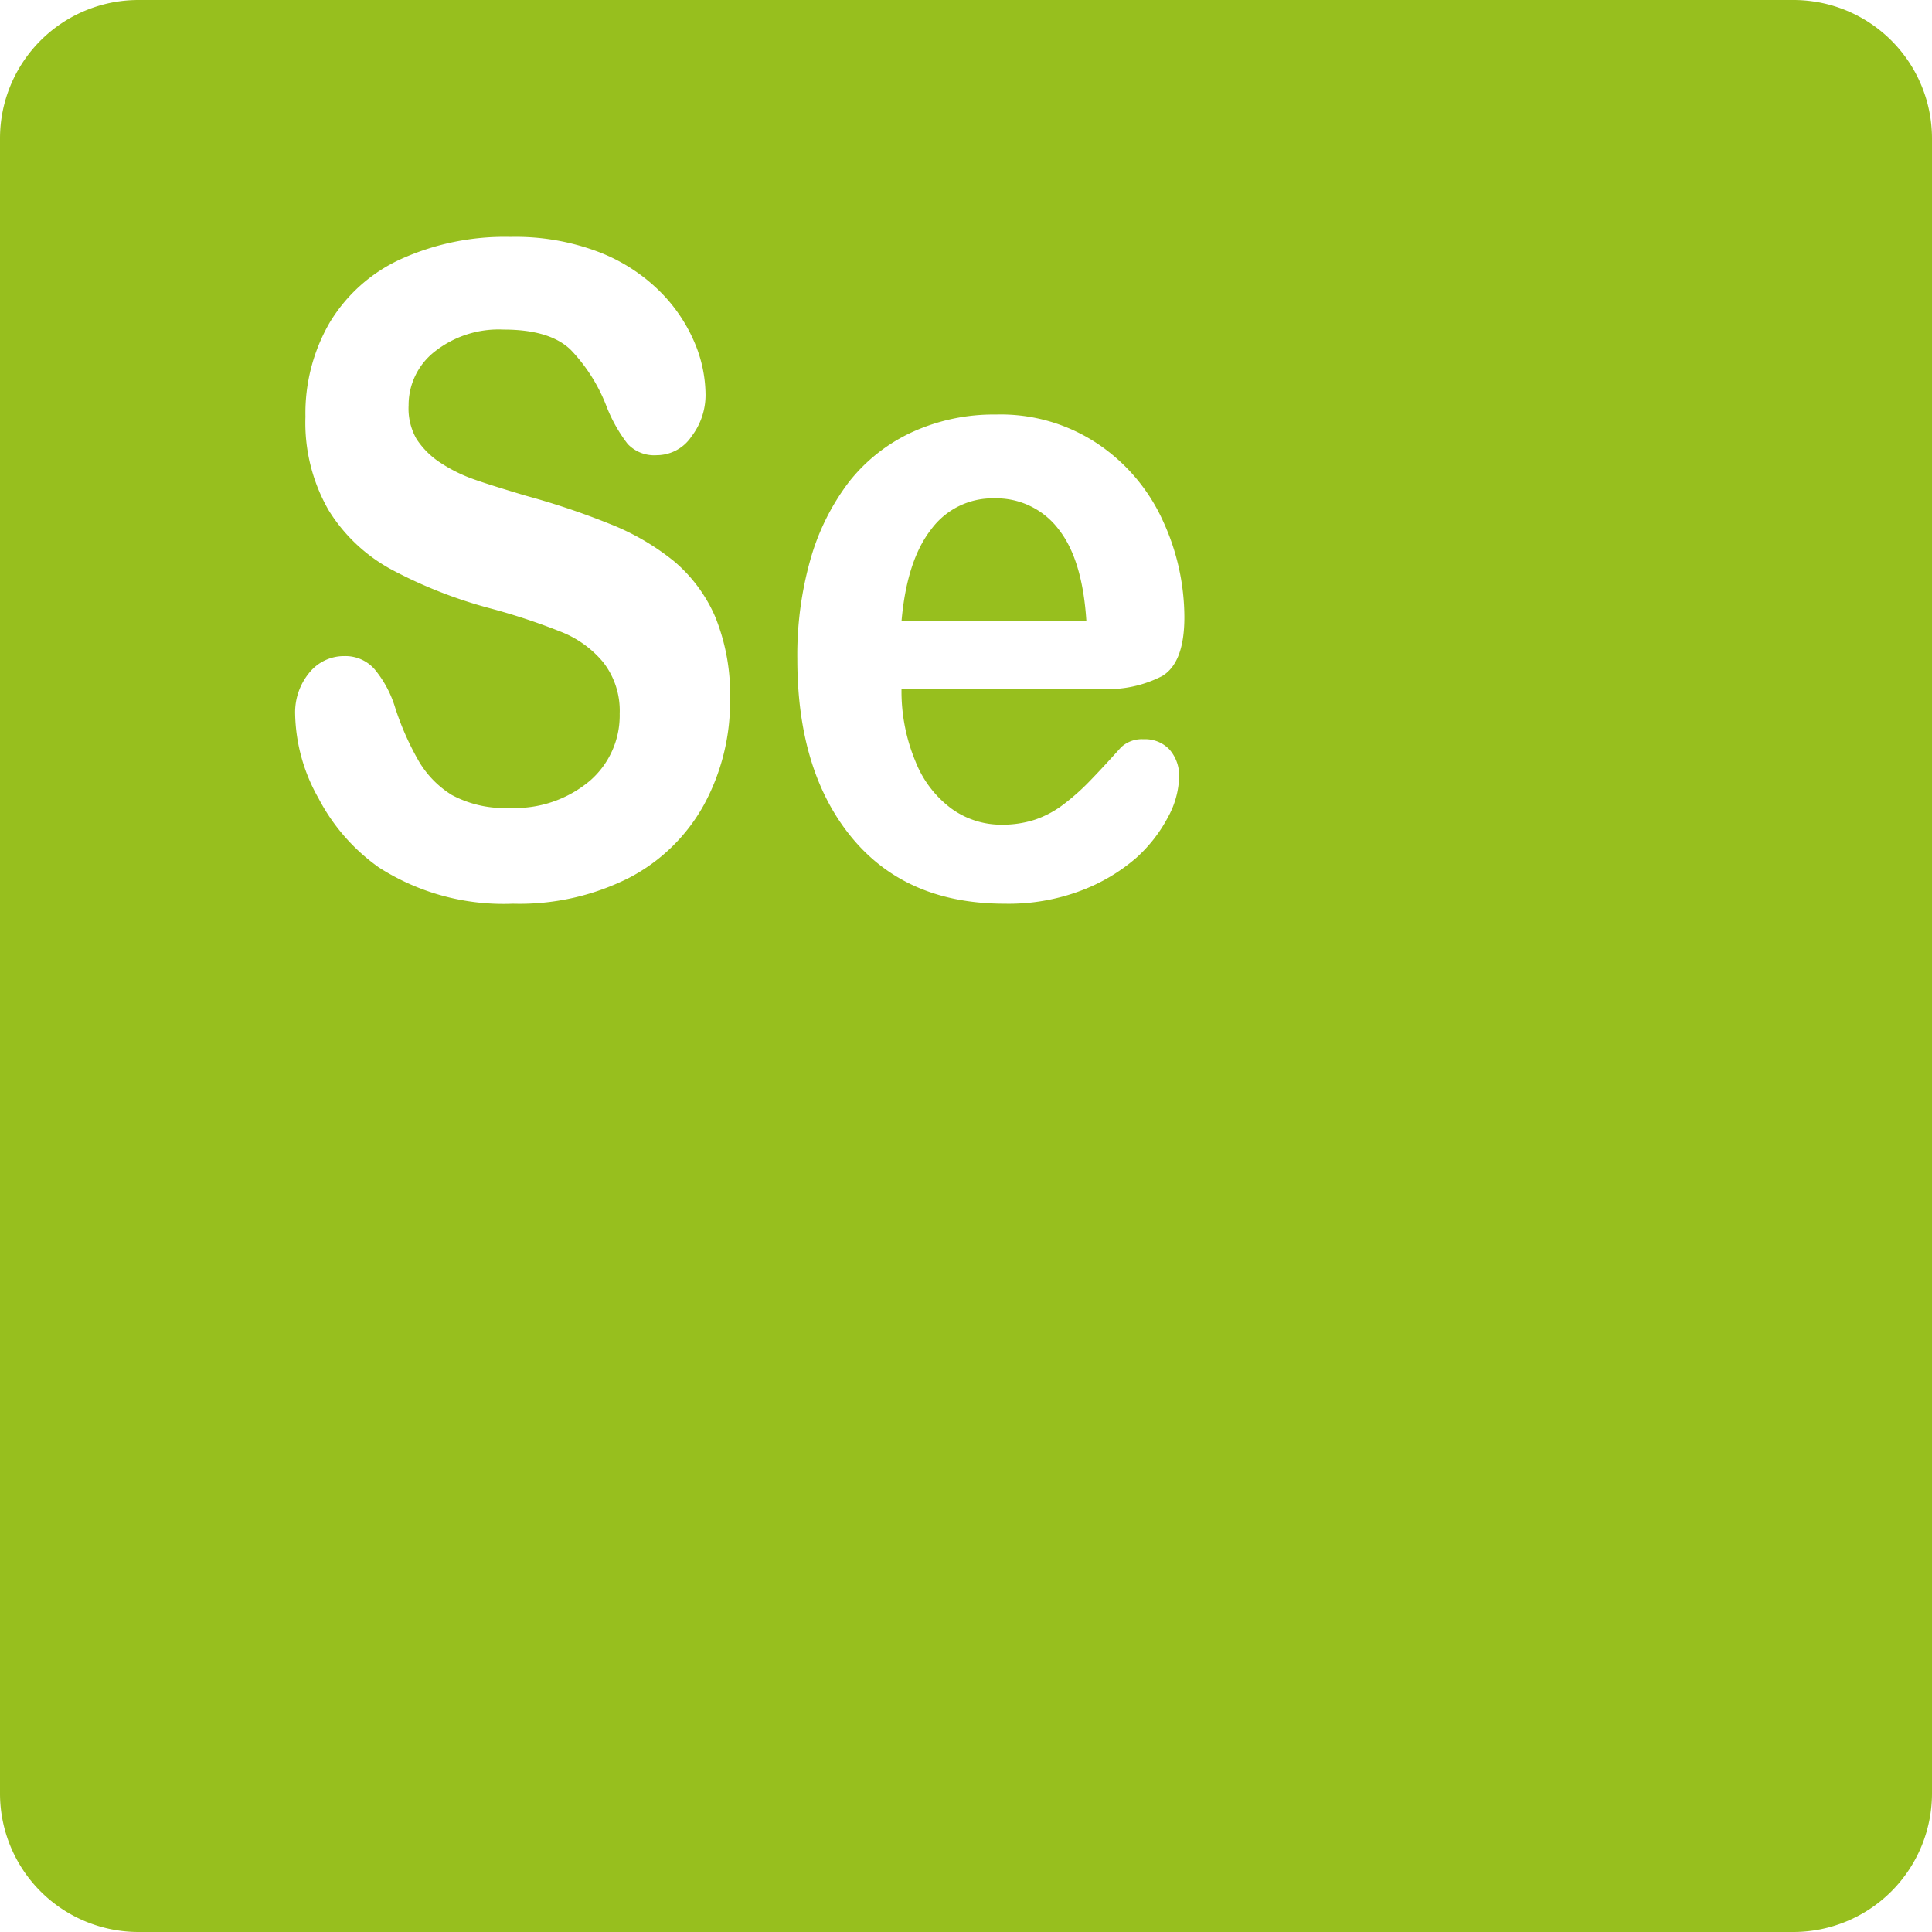 <?xml version="1.0" encoding="UTF-8"?> <svg xmlns="http://www.w3.org/2000/svg" viewBox="0 0 149.65 149.65"> <defs> <style>.cls-1{fill:#97bf1e;}</style> </defs> <g id="Слой_2" data-name="Слой 2"> <g id="Слой_1-2" data-name="Слой 1"> <path class="cls-1" d="M77,38.6A5.9,5.9,0,0,0,72.13,41q-1.89,2.41-2.3,7.12H84.15Q83.85,43.34,82,41A6.06,6.06,0,0,0,77,38.6Z"></path> <path class="cls-1" d="M138.92,0H10.73A10.72,10.72,0,0,0,0,10.73V138.92a10.73,10.73,0,0,0,10.73,10.73H138.92a10.74,10.74,0,0,0,10.73-10.73V10.73A10.73,10.73,0,0,0,138.92,0ZM54.52,62.35A14,14,0,0,1,48.72,68a18.84,18.84,0,0,1-9,2,17.88,17.88,0,0,1-10.36-2.8,15.14,15.14,0,0,1-4.69-5.37,13.72,13.72,0,0,1-1.81-6.54,4.83,4.83,0,0,1,1.08-3.16,3.46,3.46,0,0,1,2.76-1.31,3,3,0,0,1,2.3,1,8.51,8.51,0,0,1,1.61,3,21.65,21.65,0,0,0,1.75,4A7.61,7.61,0,0,0,35,61.58a8.6,8.6,0,0,0,4.49,1,9,9,0,0,0,6.2-2.1A6.69,6.69,0,0,0,48,55.28a6.1,6.1,0,0,0-1.29-4,8.11,8.11,0,0,0-3.33-2.37A48.37,48.37,0,0,0,38,47.13a35.86,35.86,0,0,1-7.65-3,13,13,0,0,1-4.89-4.6,13.58,13.58,0,0,1-1.8-7.25A14,14,0,0,1,25.53,25a12.47,12.47,0,0,1,5.52-4.93,19.54,19.54,0,0,1,8.5-1.72,18.1,18.1,0,0,1,6.75,1.14,13.63,13.63,0,0,1,4.73,3,12.38,12.38,0,0,1,2.75,4,10.49,10.49,0,0,1,.87,4.06,5.27,5.27,0,0,1-1.09,3.26,3.24,3.24,0,0,1-2.7,1.45,2.83,2.83,0,0,1-2.24-.87A11.73,11.73,0,0,1,47,31.53a13.11,13.11,0,0,0-2.78-4.42c-1.08-1.06-2.82-1.58-5.21-1.58a8,8,0,0,0-5.36,1.72,5.26,5.26,0,0,0-2,4.15A4.75,4.75,0,0,0,32.26,34a6.35,6.35,0,0,0,1.91,1.88,11.73,11.73,0,0,0,2.46,1.22c.83.3,2.2.73,4.11,1.3a58.57,58.57,0,0,1,6.49,2.18,18.8,18.8,0,0,1,5,2.91,11.69,11.69,0,0,1,3.18,4.31,16,16,0,0,1,1.14,6.4A16.7,16.7,0,0,1,54.52,62.35ZM70.92,59a8.34,8.34,0,0,0,2.8,3.65,6.57,6.57,0,0,0,3.86,1.23,8.14,8.14,0,0,0,2.59-.39,7.77,7.77,0,0,0,2.27-1.23,17.44,17.44,0,0,0,2-1.79c.62-.64,1.42-1.5,2.4-2.59a2.36,2.36,0,0,1,1.74-.62,2.6,2.6,0,0,1,2,.79,3.07,3.07,0,0,1,.75,2.21,6.84,6.84,0,0,1-.84,3A11.36,11.36,0,0,1,88,66.46,14.13,14.13,0,0,1,83.7,69a15.84,15.84,0,0,1-5.89,1q-7.61,0-11.83-5.12T61.76,51.05a27.12,27.12,0,0,1,1-7.66,18,18,0,0,1,3-6.06,13.3,13.3,0,0,1,4.92-3.87,15.2,15.2,0,0,1,6.47-1.35,13.52,13.52,0,0,1,7.94,2.31,14.27,14.27,0,0,1,5,5.95,17.87,17.87,0,0,1,1.65,7.44q0,3.51-1.71,4.55a9.14,9.14,0,0,1-4.8,1H69.83A14.1,14.1,0,0,0,70.92,59Z"></path> </g> </g> </svg> 